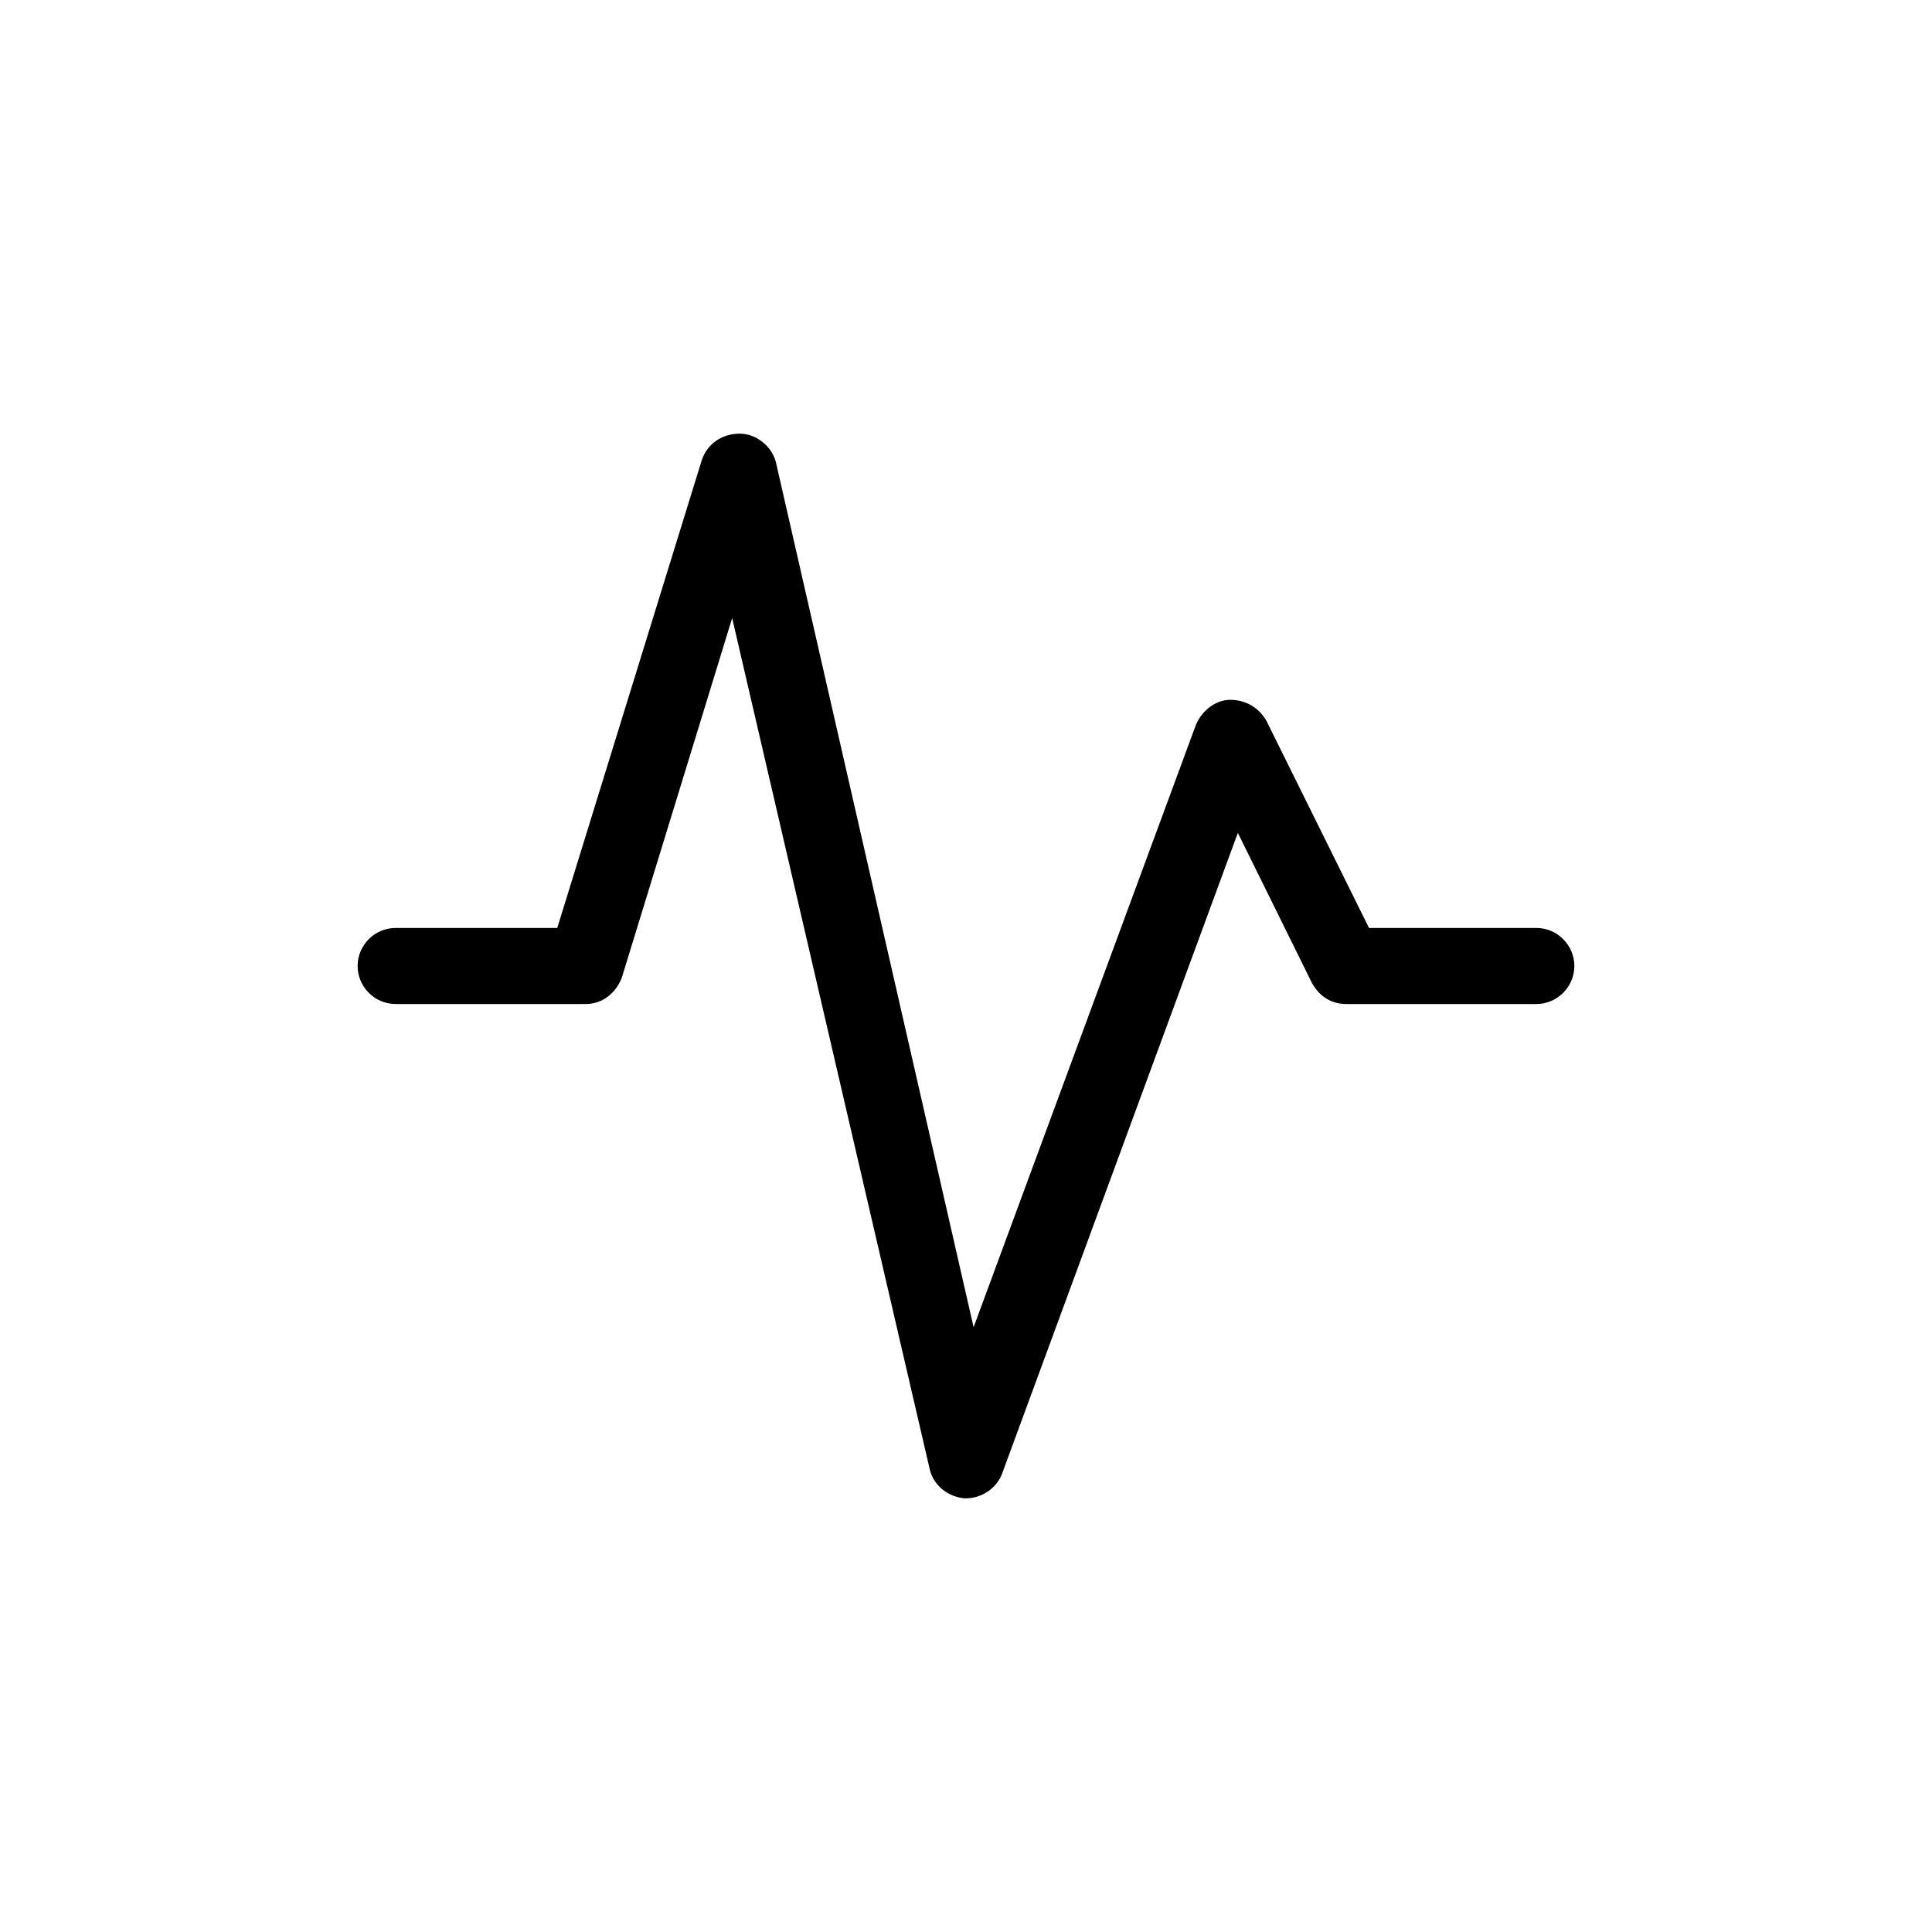 <?xml version="1.0" encoding="UTF-8"?>
<!-- Uploaded to: ICON Repo, www.svgrepo.com, Generator: ICON Repo Mixer Tools -->
<svg fill="#000000" width="800px" height="800px" version="1.1" viewBox="144 144 512 512" xmlns="http://www.w3.org/2000/svg">
 <path d="m400 541.07h-0.504c-4.535-0.504-8.062-3.527-9.07-7.559l-52.395-225.71-29.223 95.219c-1.512 4.031-5.039 7.055-9.574 7.055h-50.379c-5.543 0-10.078-4.535-10.078-10.078 0-5.543 4.535-10.078 10.078-10.078h42.824l38.289-123.94c1.512-4.535 5.543-7.055 10.078-7.055s8.566 3.527 9.574 7.559l52.395 229.24 58.945-159.71c1.512-3.527 5.039-6.551 9.07-6.551s7.559 2.016 9.574 5.543l27.199 54.914h44.336c5.543 0 10.078 4.535 10.078 10.078s-4.535 10.078-10.078 10.078l-50.379-0.004c-4.031 0-7.055-2.016-9.07-5.543l-19.648-39.801-62.473 169.79c-1.512 4.031-5.543 6.551-9.57 6.551z"/>
</svg>